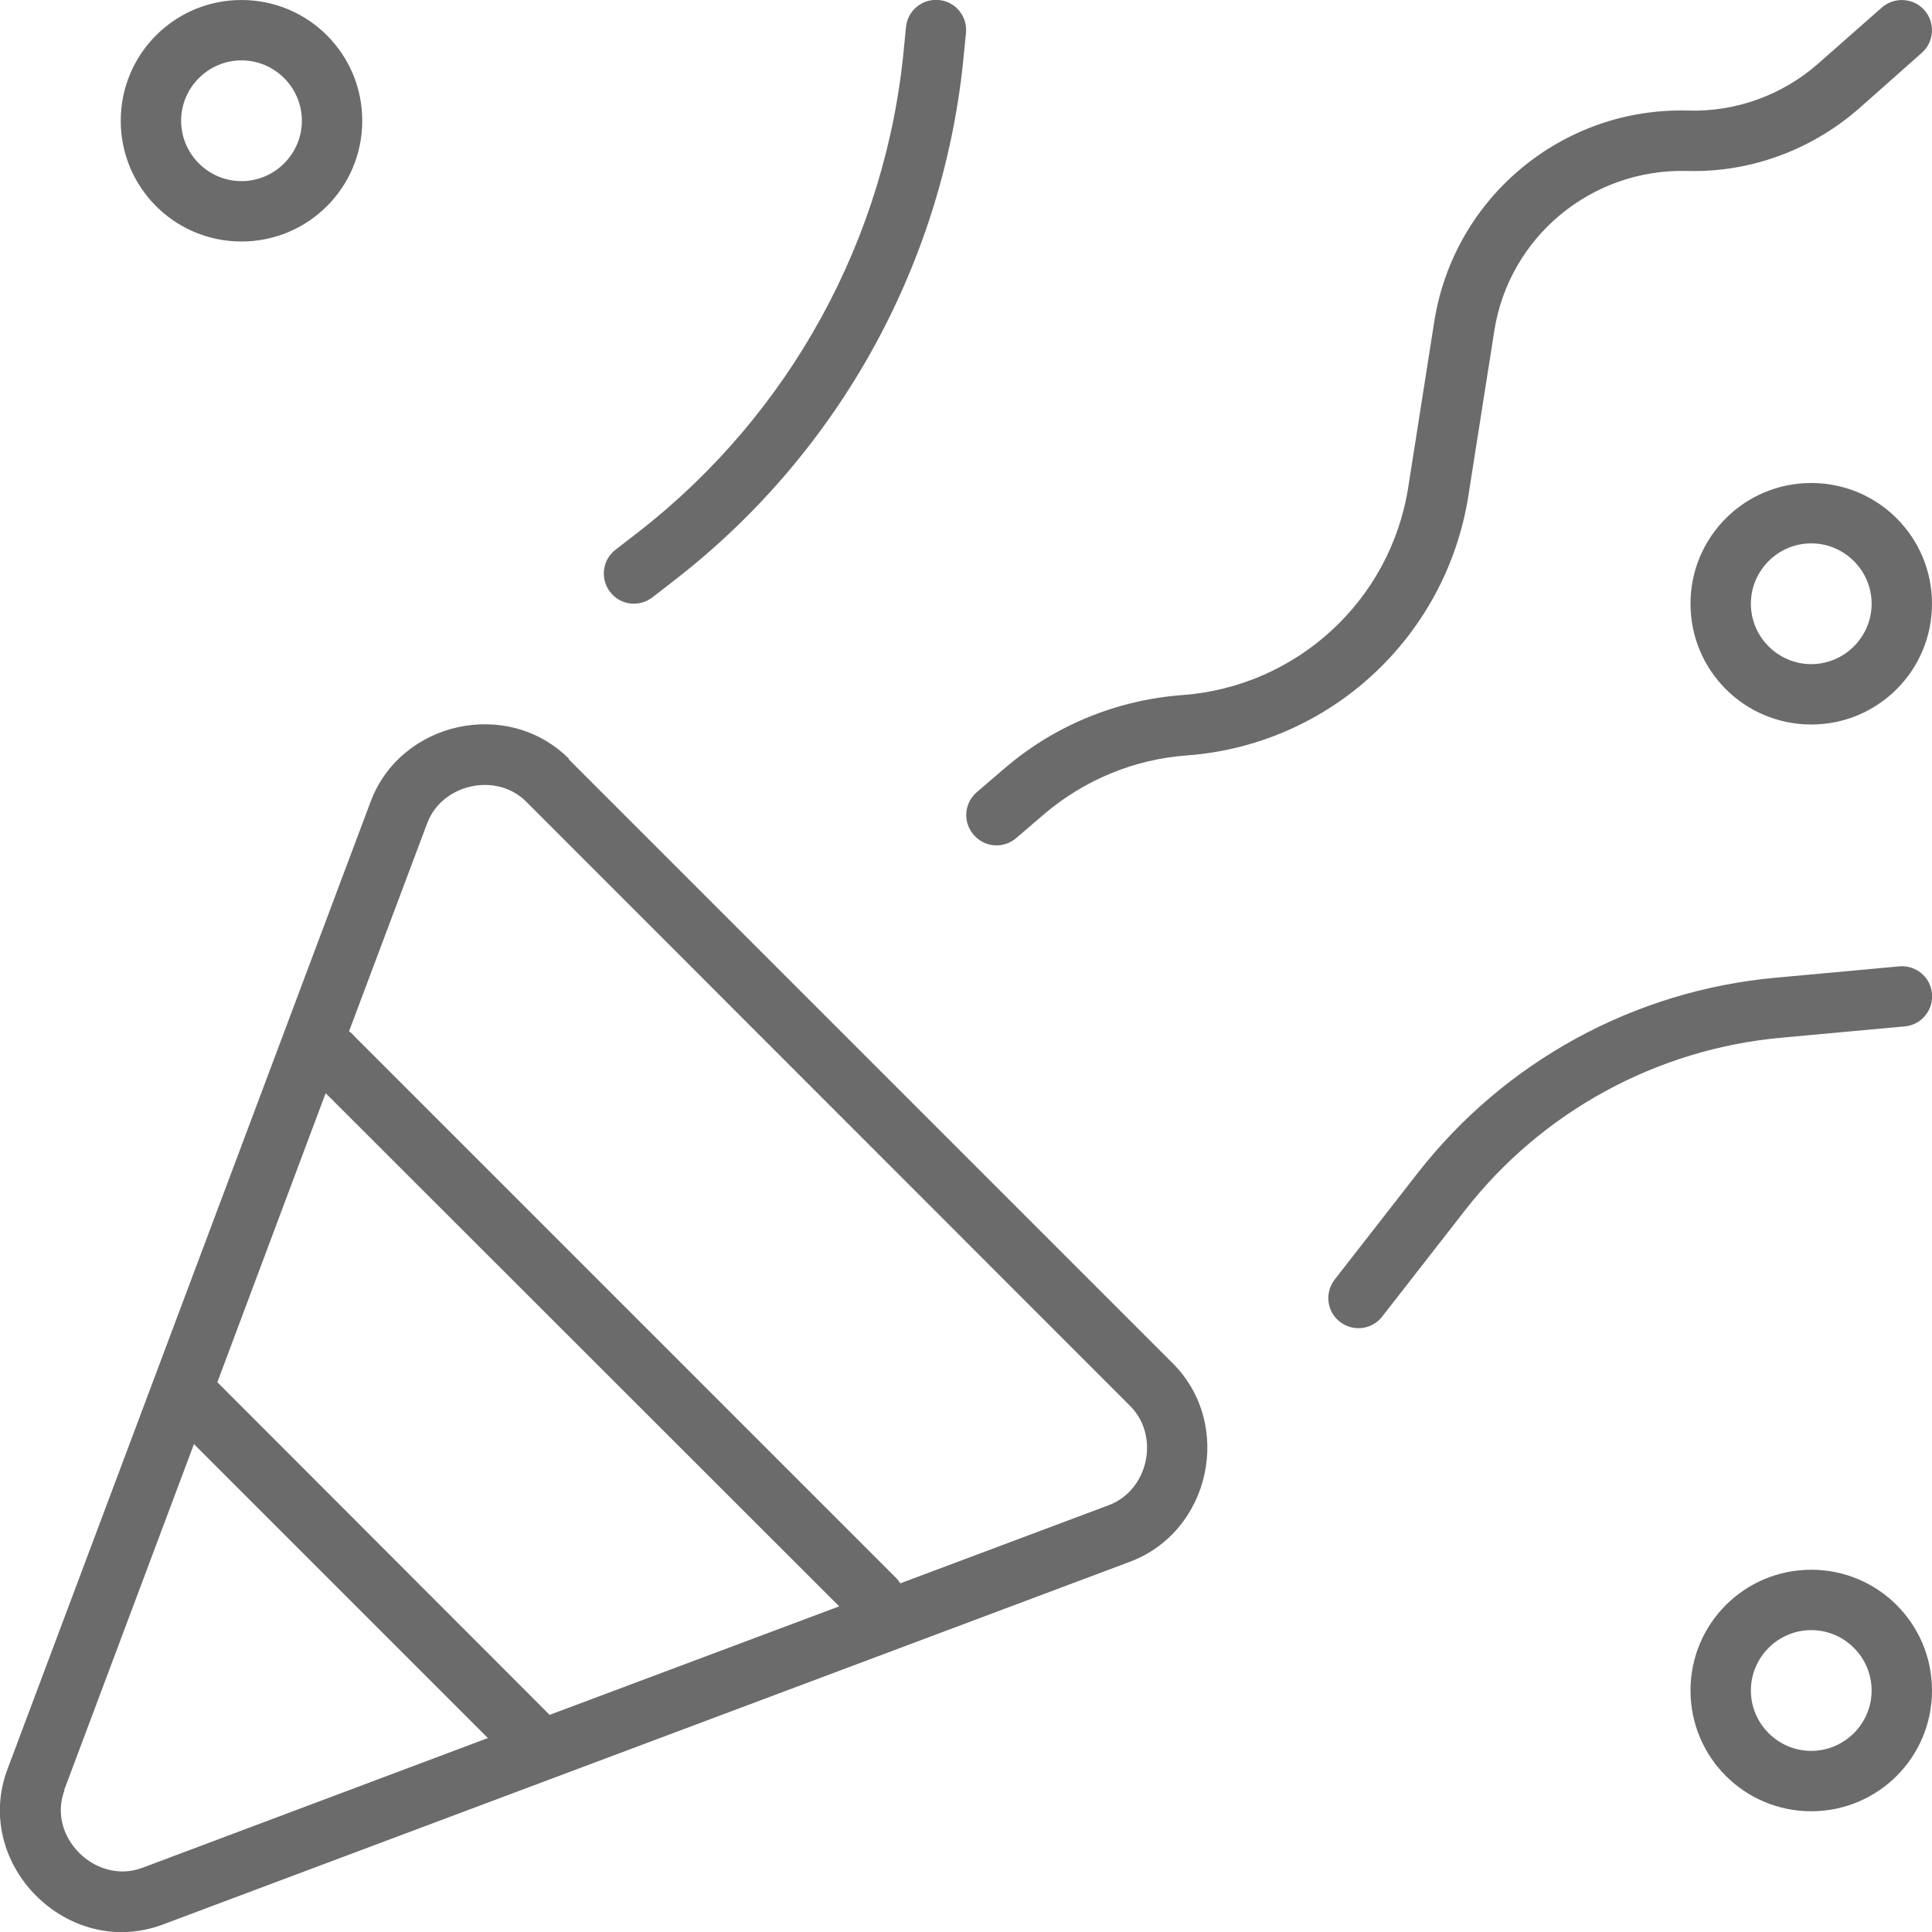 <?xml version="1.0" encoding="UTF-8"?>
<svg id="Ebene_1" xmlns="http://www.w3.org/2000/svg" version="1.1" viewBox="0 0 512 512">
  <!-- Generator: Adobe Illustrator 29.2.1, SVG Export Plug-In . SVG Version: 2.1.0 Build 116)  -->
  <defs>
    <style>
      .st0 {
        fill: #6b6b6b;
      }
    </style>
  </defs>
  <path class="st0" d="M163.1,145.7c-3.5,2.7-4.1,7.7-1.4,11.2s7.7,4.1,11.2,1.4l6.2-4.8c43.7-34,71.4-84.6,76.4-139.8l.5-5C256.4,4.3,253.2.4,248.8,0s-8.3,2.8-8.7,7.2l-.5,5c-4.6,50.8-30.1,97.4-70.3,128.7l-6.2,4.8ZM48,32c0-8.8,7.2-16,16-16s16,7.2,16,16-7.2,16-16,16-16-7.2-16-16ZM96,32C96,14.3,81.7,0,64,0s-32,14.3-32,32,14.3,32,32,32,32-14.3,32-32ZM17,474.4l34.4-91.7,77.9,77.9-91.6,34.4c-12.4,4.6-25.3-8.3-20.6-20.6h-.1ZM145.7,454.5l-88.1-88.2,28.7-76.6,136.1,136-76.6,28.7h0ZM93.7,274.3c-.4-.4-.8-.7-1.2-1l20.7-55.1c3.9-10.5,18.4-13.7,26.3-5.7l160,160.1c8,8,4.8,22.4-5.7,26.3l-55.2,20.7c-.3-.4-.6-.9-1-1.3l-144-144h.1ZM150.8,201.1c-16.2-16.2-44.6-10-52.6,11.4L2,468.8c-9.5,25.2,16,50.7,41.2,41.2l256.2-96.1c21.4-8,27.6-36.4,11.4-52.6l-160.1-160.1h0ZM480,144c8.8,0,16,7.2,16,16s-7.2,16-16,16-16-7.2-16-16,7.2-16,16-16ZM480,192c17.7,0,32-14.3,32-32s-14.3-32-32-32-32,14.3-32,32,14.3,32,32,32ZM464,448c0-8.8,7.2-16,16-16s16,7.2,16,16-7.2,16-16,16-16-7.2-16-16ZM512,448c0-17.7-14.3-32-32-32s-32,14.3-32,32,14.3,32,32,32,32-14.3,32-32ZM355.1,350.3c3.5,2.7,8.5,2.1,11.2-1.4l21.9-28.1c20.4-26.2,50.8-42.8,83.9-45.8l32.7-3c4.4-.4,7.6-4.3,7.2-8.7s-4.3-7.6-8.7-7.2l-32.7,3c-37.5,3.4-71.9,22.2-95,51.9l-21.9,28.1c-2.7,3.5-2.1,8.5,1.4,11.2h0ZM509.3,14c3.3-2.9,3.6-8,.7-11.3s-8-3.6-11.3-.7l-16.8,14.8c-9.5,8.4-21.9,12.9-34.6,12.5-33.2-.9-62,23-67.2,55.9l-6.9,43.9c-4.7,30.1-29.6,52.9-59.9,55.1-17.2,1.3-33.5,7.9-46.7,19.1l-7.7,6.6c-3.4,2.9-3.8,7.9-.9,11.3,2.9,3.4,7.9,3.8,11.3.9l7.7-6.6c10.6-8.9,23.7-14.3,37.5-15.3,37.8-2.8,68.6-31.2,74.6-68.6l6.9-43.9c3.9-24.9,25.7-43,51-42.4,16.7.5,33-5.5,45.6-16.5l16.7-14.8Z"/>
</svg>